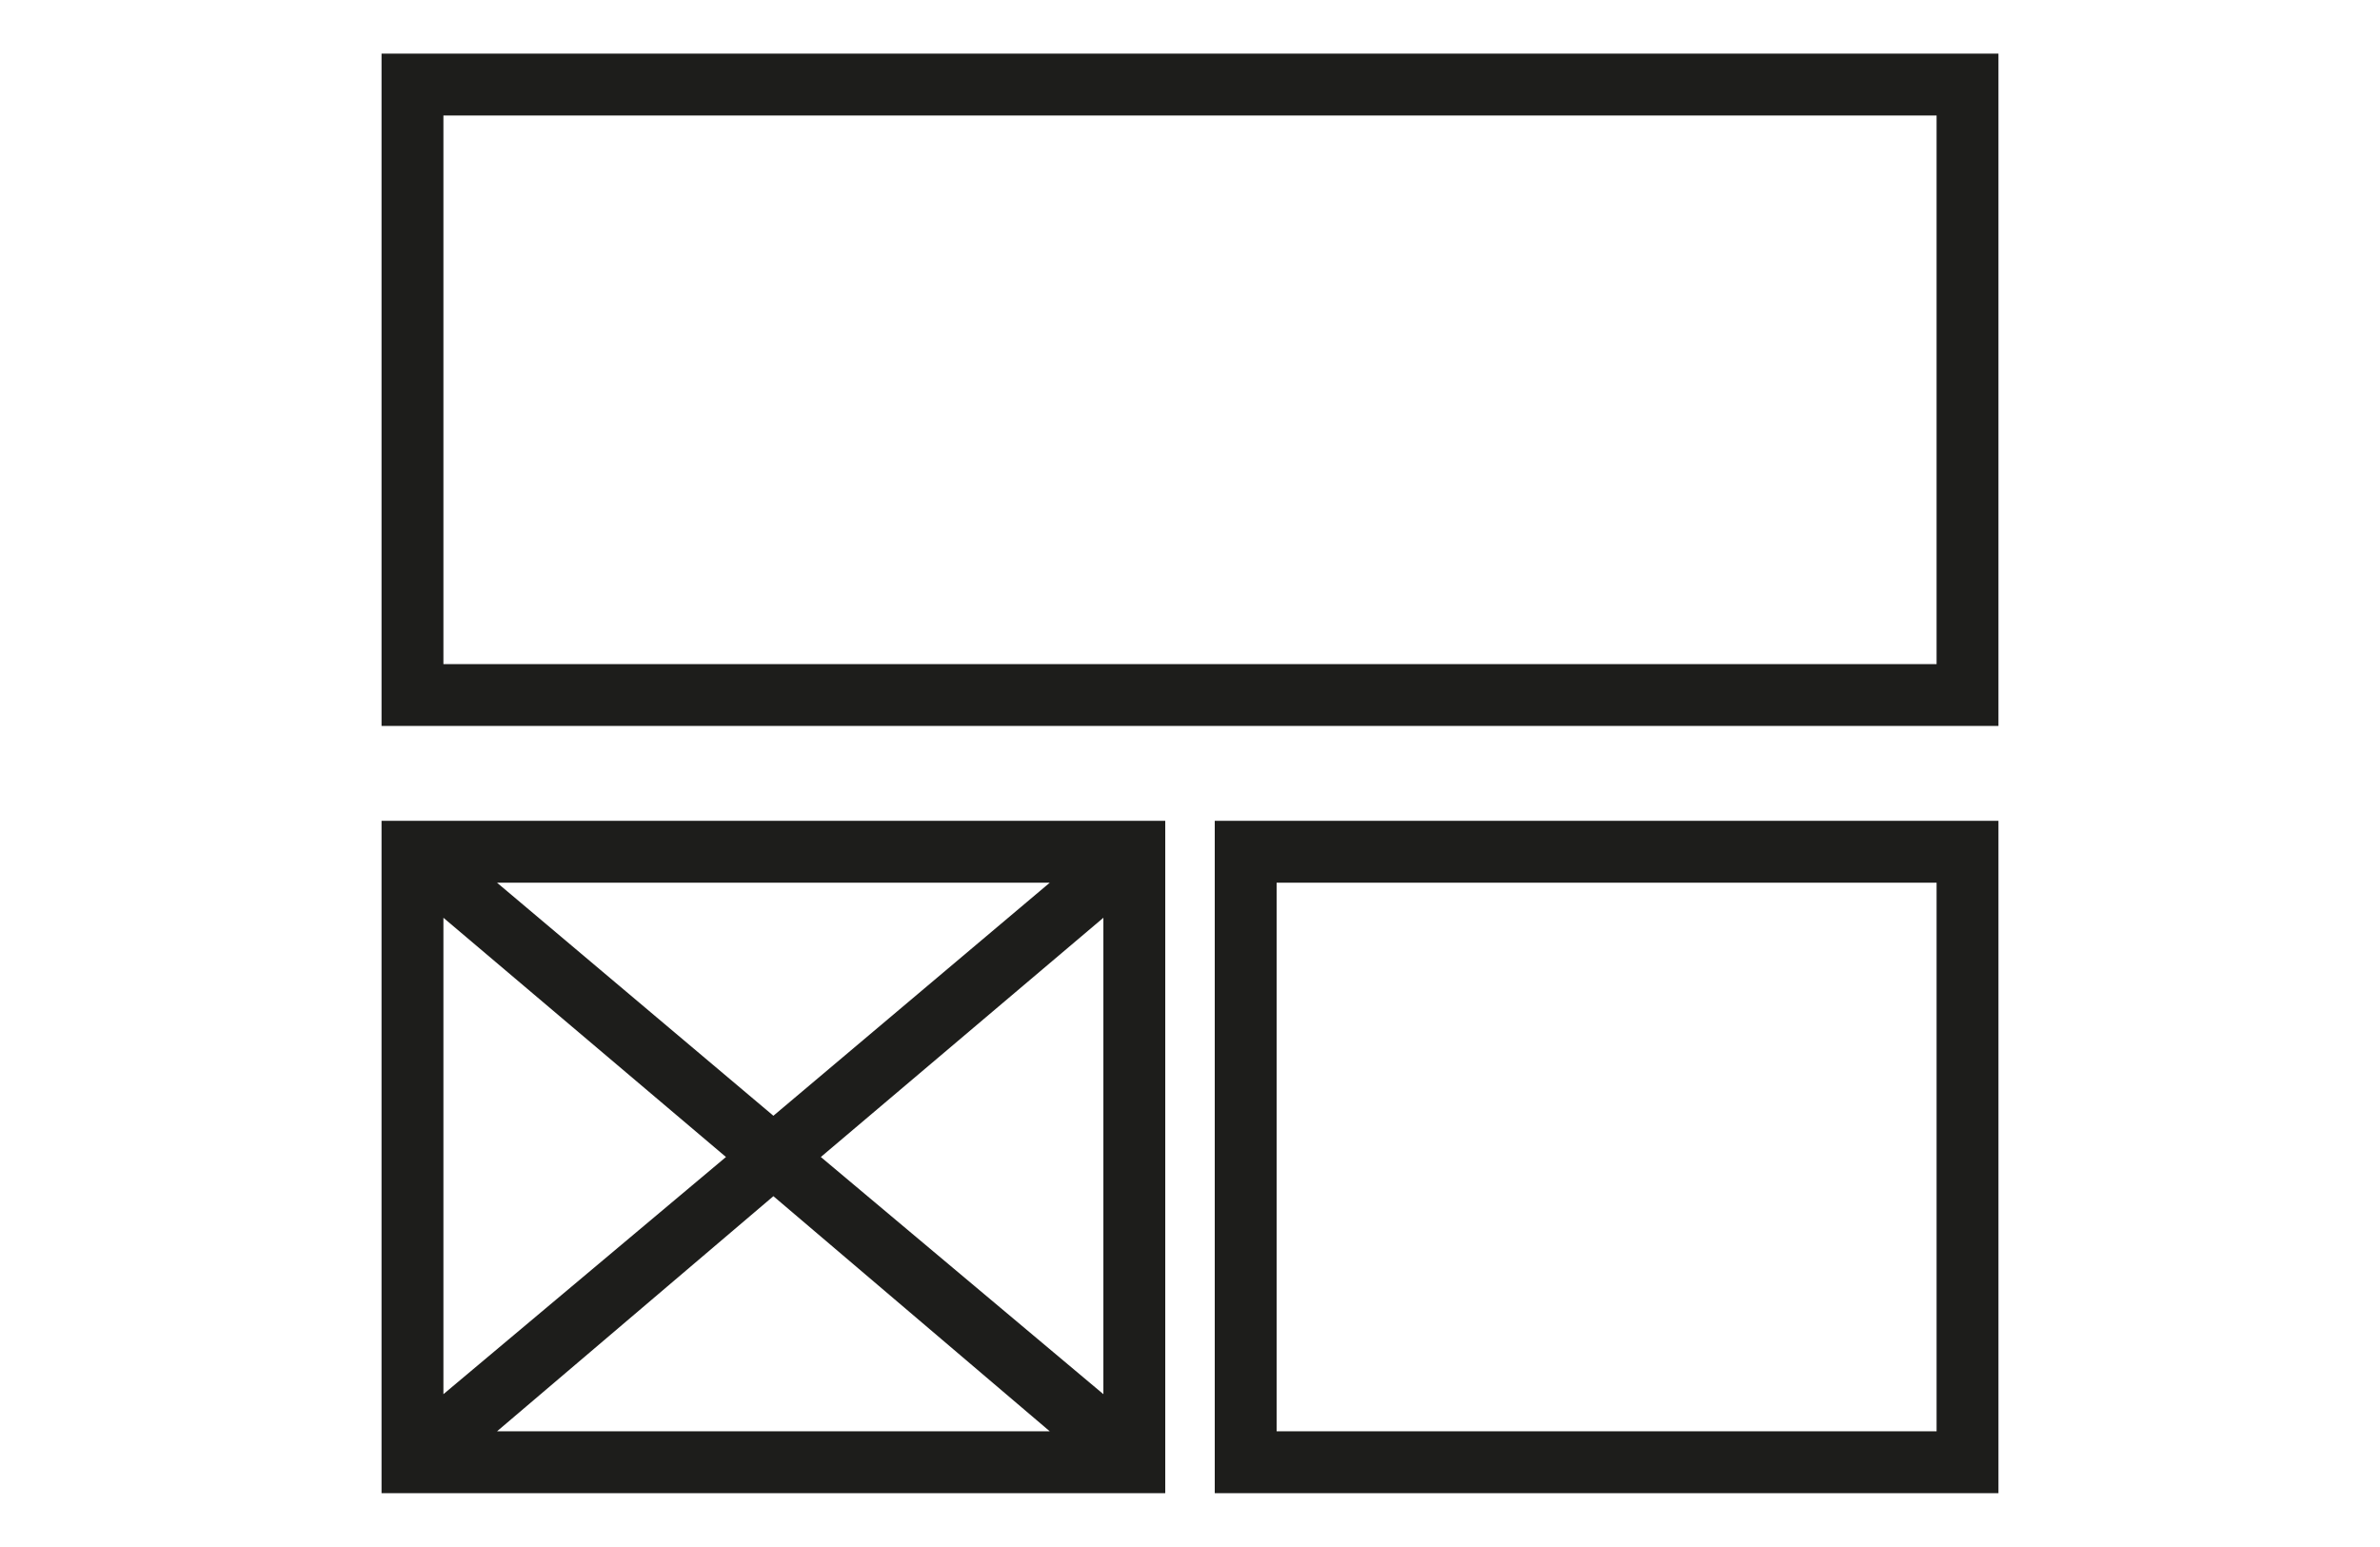 <?xml version="1.0" encoding="UTF-8"?>
<svg xmlns="http://www.w3.org/2000/svg" id="Layer_1" viewBox="0 0 115.4 75">
  <style>.st1{fill:#1d1d1b}</style>
  <path class="st1" d="M18.5 2.6v32.6h78.4V2.6H18.5zm75.4 29.6H21.5V5.6h72.4v26.6zM18.5 72.4h38V39.8h-38v32.6zm21.3-16.3l13.7-11.6v23.1L39.8 56.1zm11.1 13.3H24.1L37.5 58l13.4 11.4zM37.5 54.1L24.1 42.8h26.8L37.5 54.1zm-2.3 2L21.5 67.6V44.5l13.7 11.6zM58.9 72.4h38V39.8h-38v32.6zm3-29.6h32v26.6h-32V42.8z"></path>
</svg>
